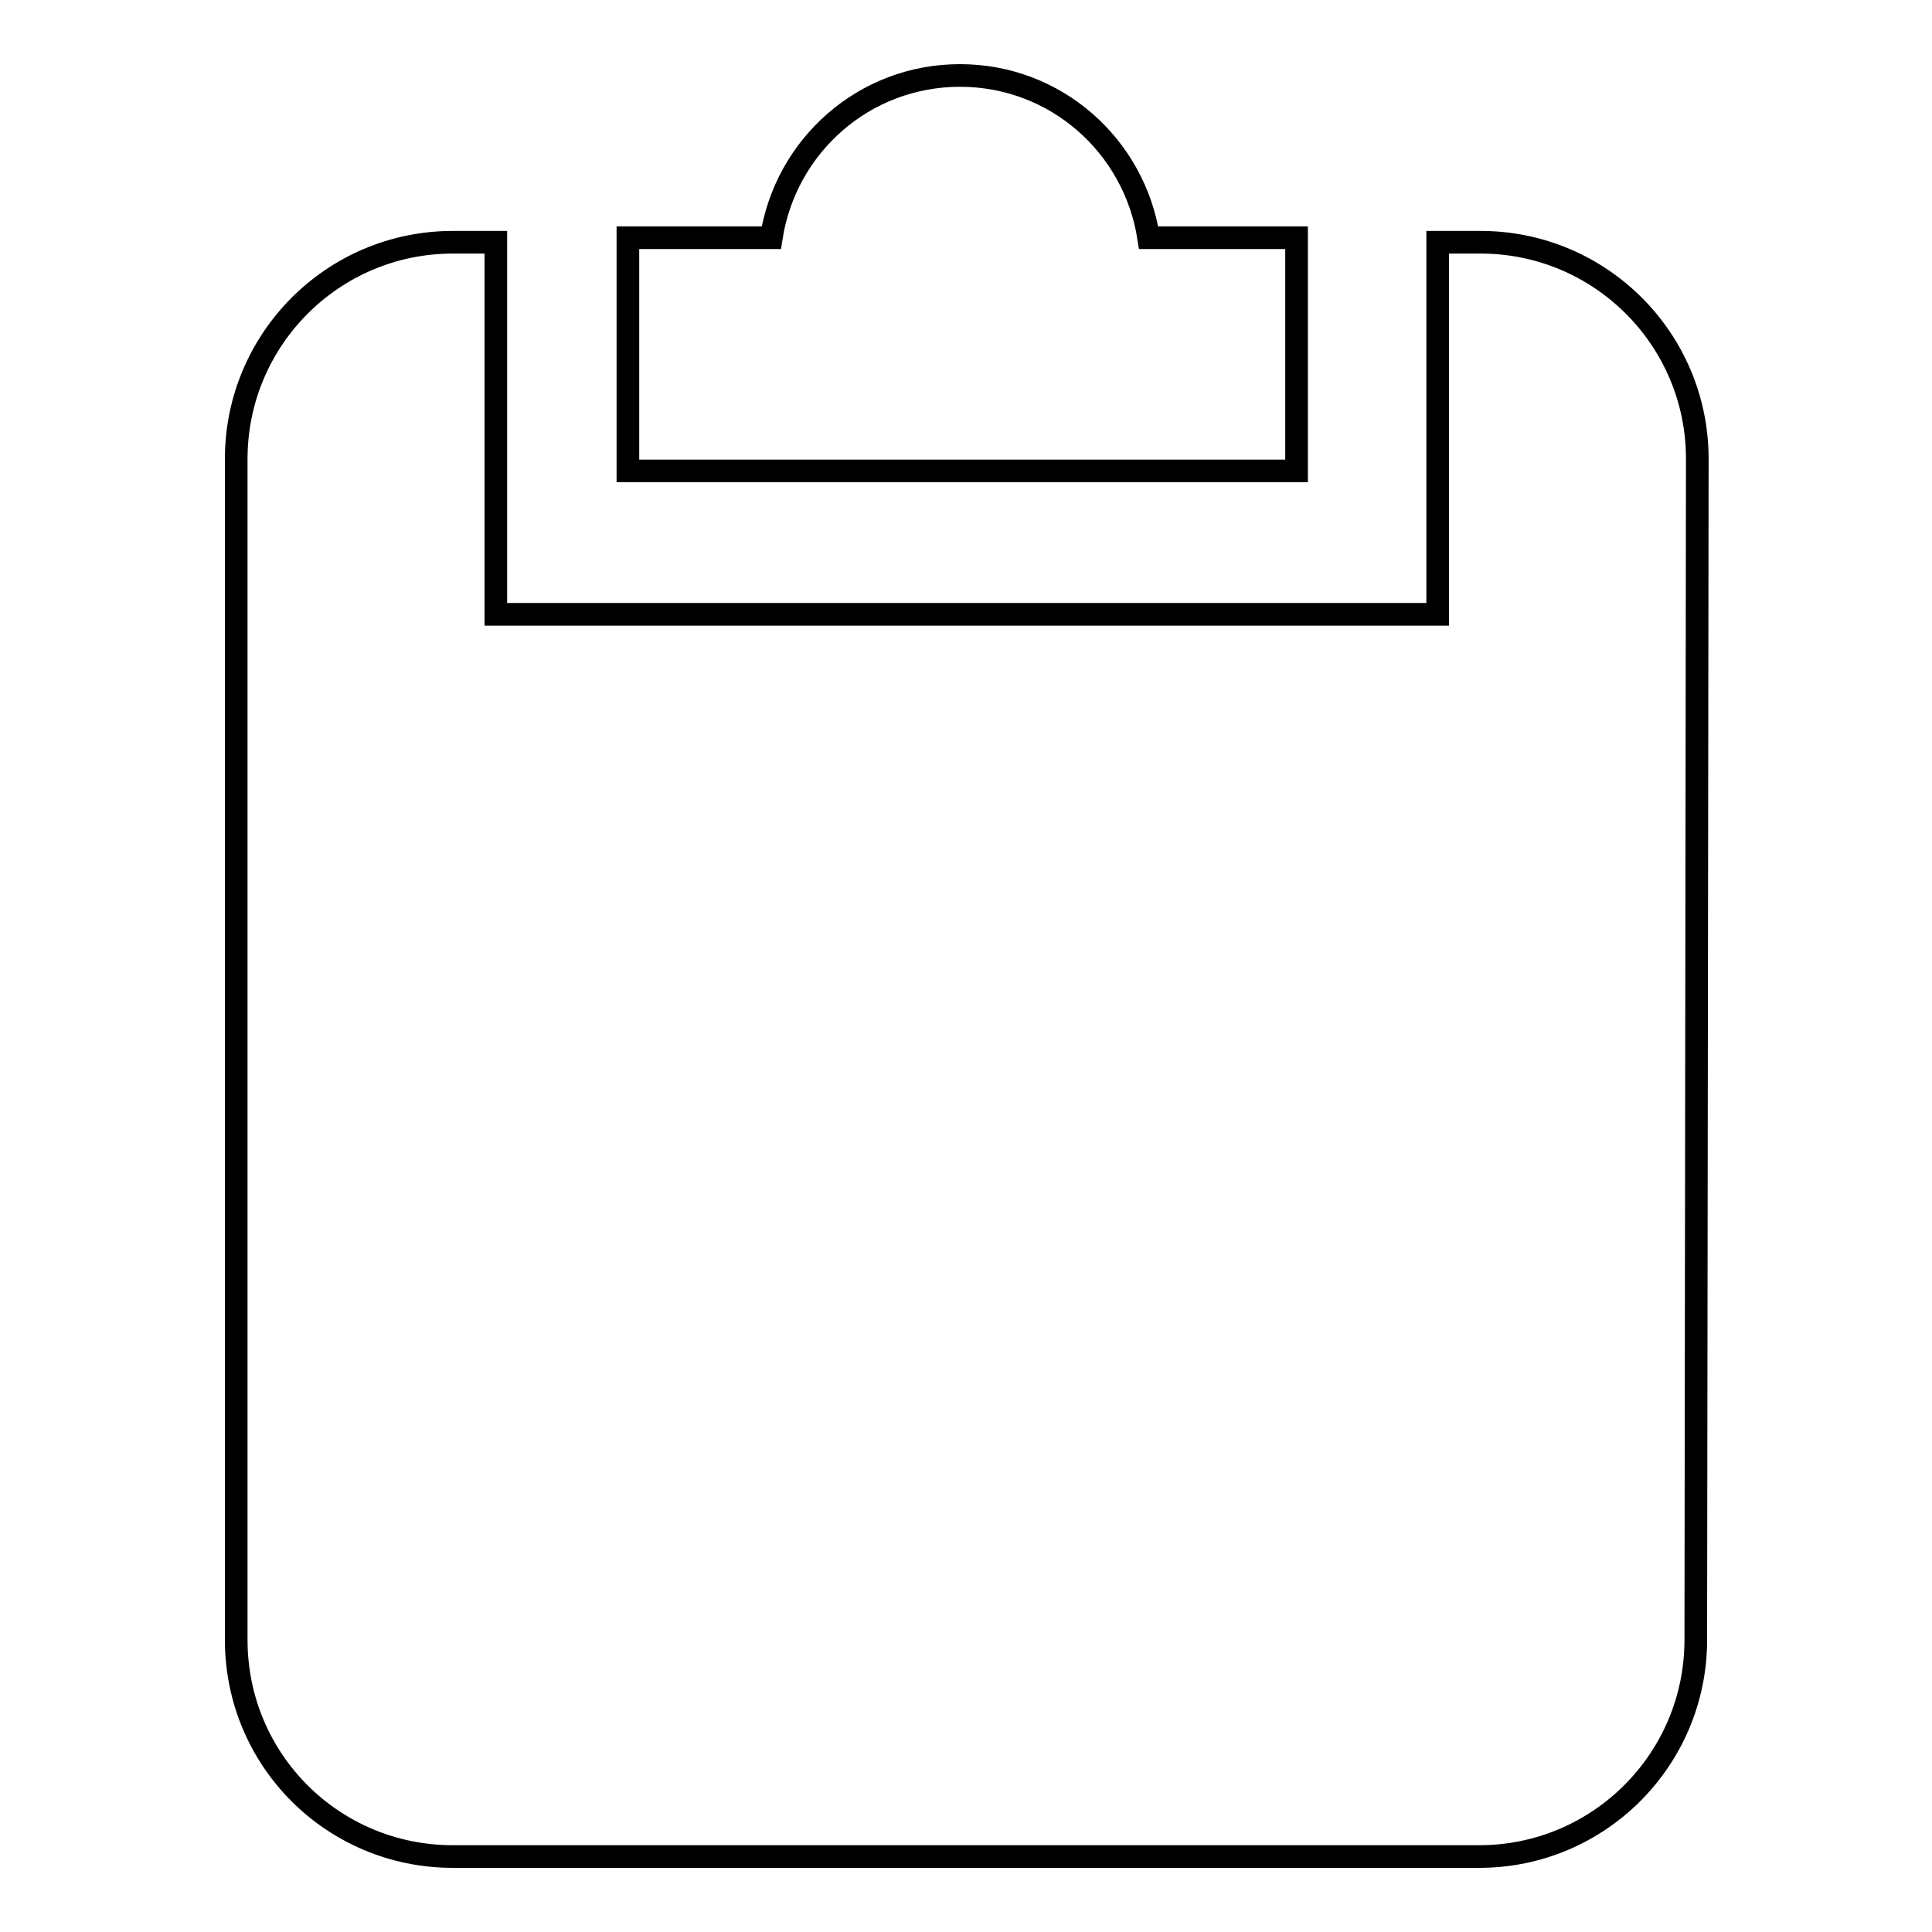 <?xml version="1.0" encoding="utf-8"?>
<!-- Svg Vector Icons : http://www.onlinewebfonts.com/icon -->
<!DOCTYPE svg PUBLIC "-//W3C//DTD SVG 1.1//EN" "http://www.w3.org/Graphics/SVG/1.1/DTD/svg11.dtd">
<svg version="1.1" xmlns="http://www.w3.org/2000/svg" xmlns:xlink="http://www.w3.org/1999/xlink" x="0px" y="0px" viewBox="0 0 256 256" enable-background="new 0 0 256 256" xml:space="preserve">
<g> <path stroke-width="3" fill-opacity="0" stroke="#000000"  d="M83.2,31.5h19c1.9-12.2,12.3-21.5,25-21.5c12.7,0,23.1,9.3,25,21.5h19.6v30.9H83.2L83.2,31.5L83.2,31.5z  M224.7,217.3c0,15.8-12.8,28.7-28.7,28.7H60c-15.9,0-28.7-12.8-28.7-28.7V60.8C31.3,45,44.1,32.1,60,32.1h5.7v49.3h124.8V32.1h5.7 c15.8,0,28.7,12.8,28.7,28.7L224.7,217.3L224.7,217.3z"/></g>
</svg>